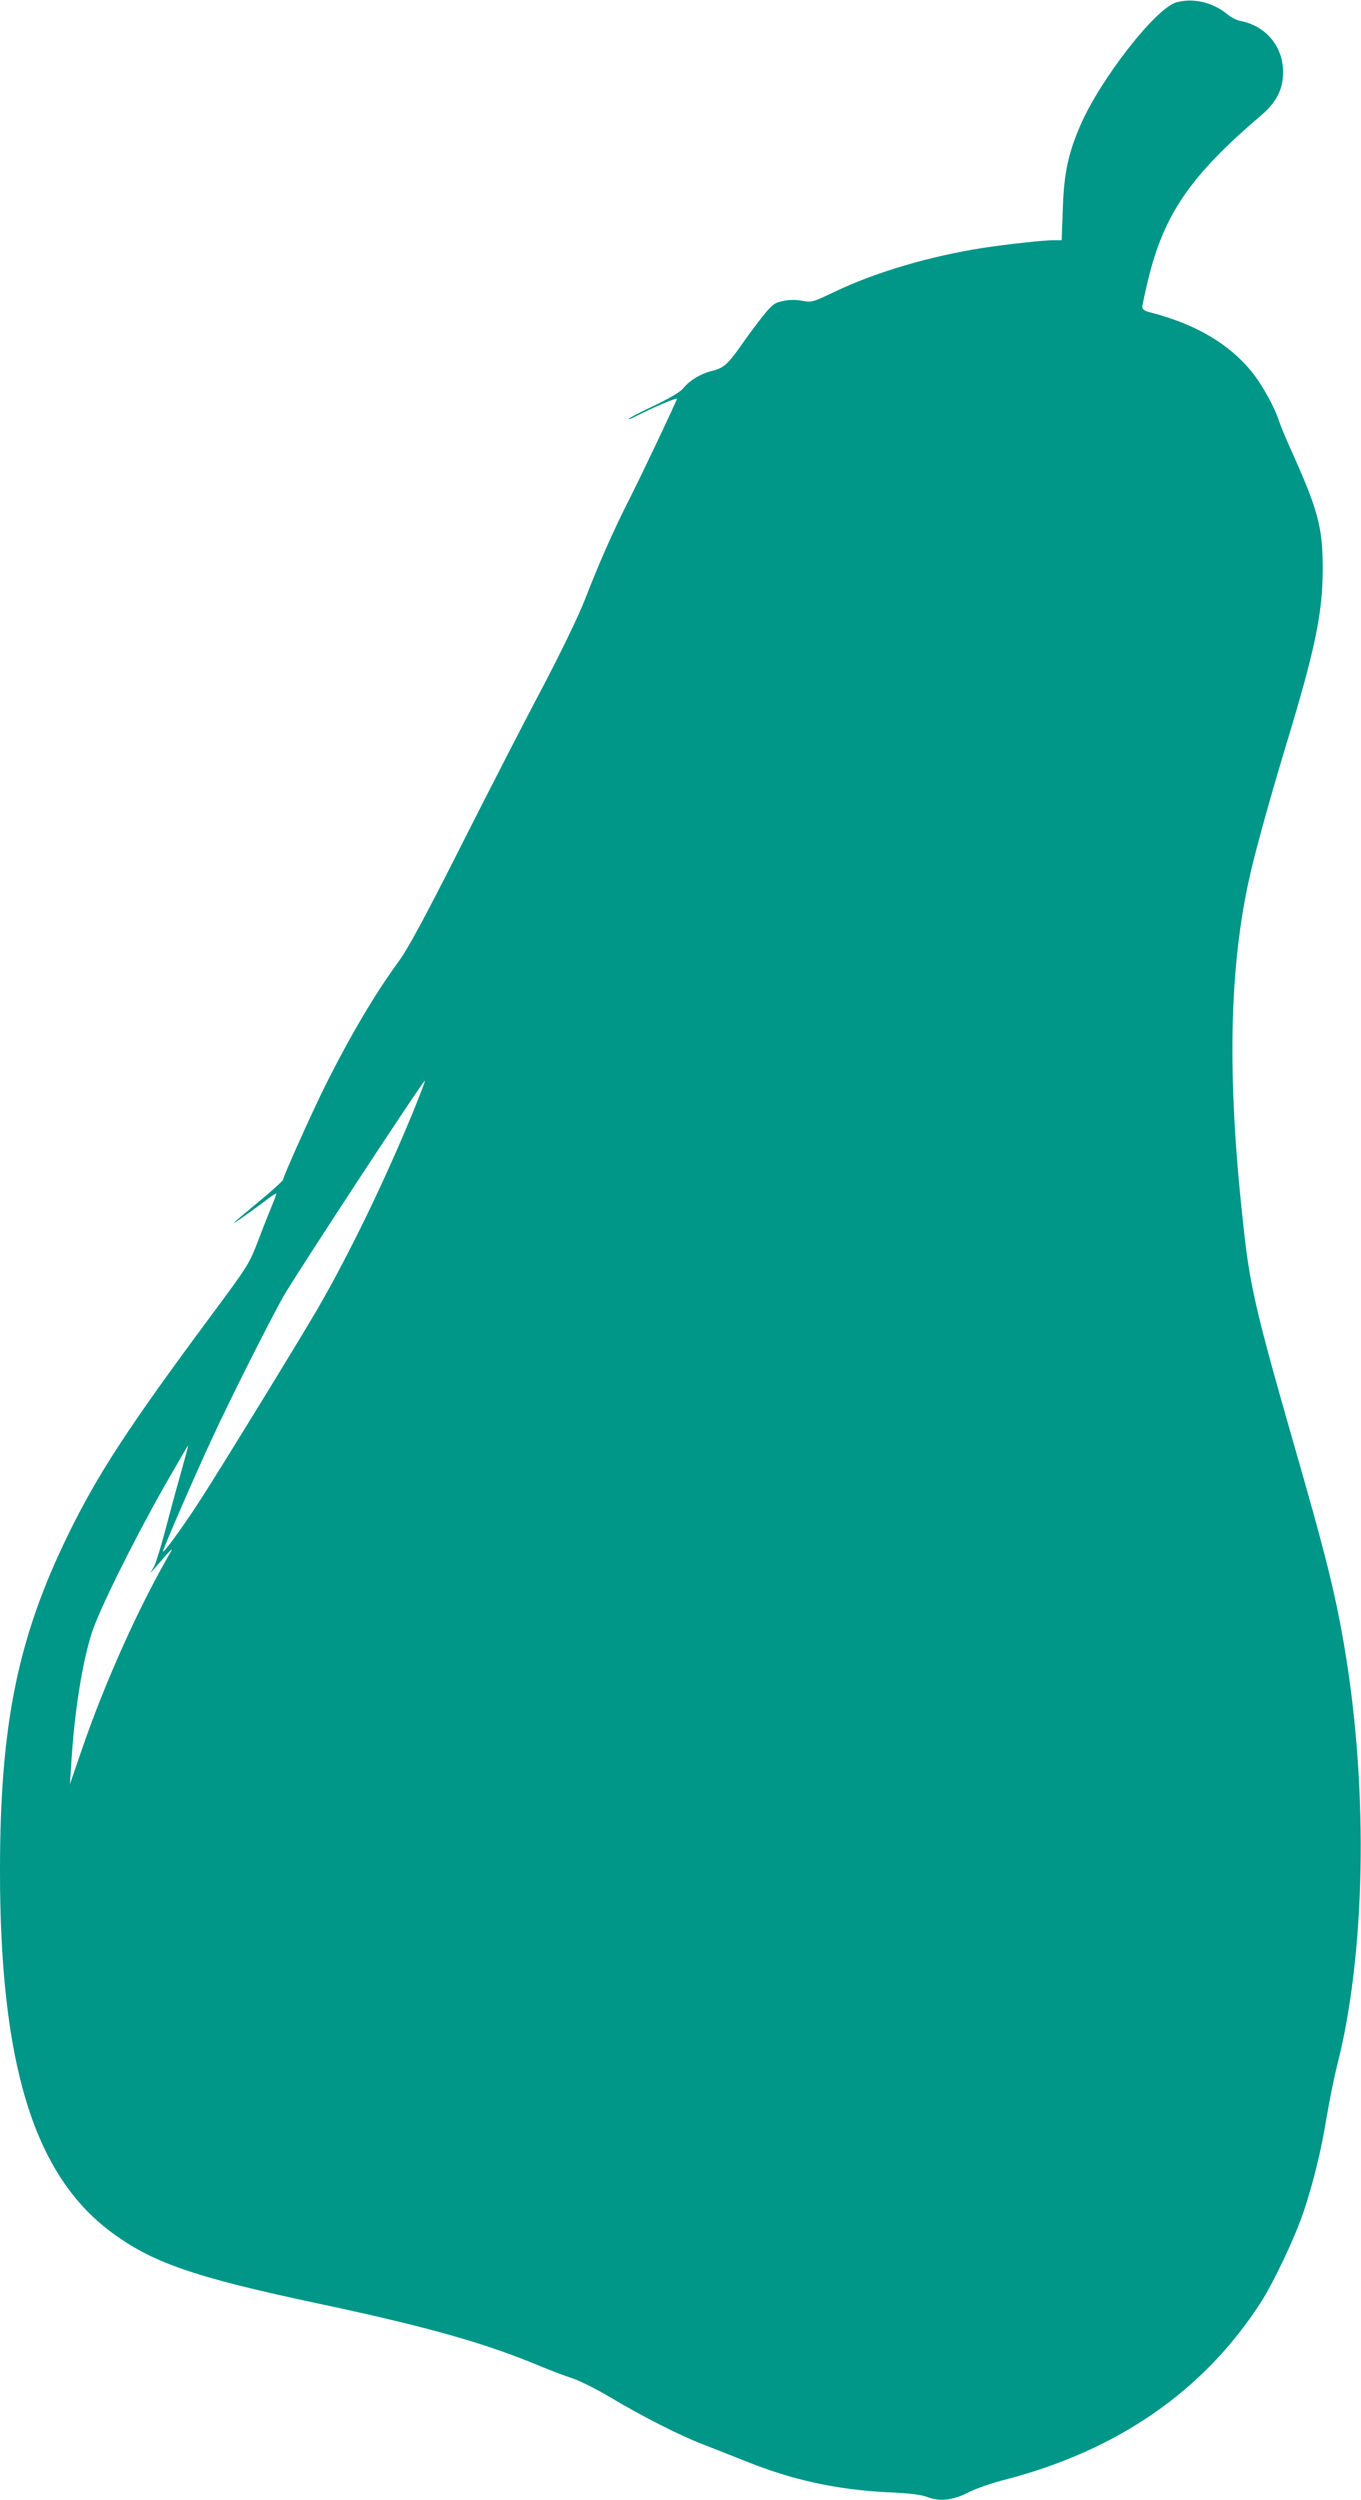 <?xml version="1.0" standalone="no"?>
<!DOCTYPE svg PUBLIC "-//W3C//DTD SVG 20010904//EN"
 "http://www.w3.org/TR/2001/REC-SVG-20010904/DTD/svg10.dtd">
<svg version="1.0" xmlns="http://www.w3.org/2000/svg"
 width="697pt" height="1280pt" viewBox="0 0 697 1280"
 preserveAspectRatio="xMidYMid meet">
<g transform="translate(0,1280) scale(0.1,-0.1)"
fill="#009688" stroke="none">
<path d="M6025 12788 c-105 -28 -388 -391 -491 -627 -64 -148 -85 -248 -91
-428 l-6 -163 -46 0 c-48 0 -236 -21 -356 -39 -273 -43 -547 -123 -761 -225
-111 -53 -117 -55 -165 -46 -33 6 -67 6 -99 -1 -44 -9 -55 -18 -103 -77 -29
-37 -79 -103 -109 -147 -71 -101 -92 -119 -151 -134 -58 -14 -116 -49 -148
-89 -15 -19 -70 -51 -151 -90 -71 -33 -128 -63 -128 -67 0 -3 14 2 31 11 96
49 220 102 216 91 -36 -83 -184 -394 -241 -507 -85 -167 -156 -328 -231 -521
-31 -80 -118 -260 -212 -440 -89 -167 -277 -533 -419 -814 -193 -382 -275
-533 -324 -600 -117 -159 -247 -379 -374 -633 -65 -130 -216 -466 -216 -481 0
-6 -53 -54 -117 -107 -65 -54 -125 -104 -133 -112 -17 -17 67 41 152 105 31
24 59 43 62 43 3 0 -4 -21 -15 -47 -11 -27 -44 -108 -72 -182 -51 -134 -51
-134 -252 -405 -421 -568 -574 -803 -725 -1111 -260 -532 -350 -975 -350
-1725 0 -985 173 -1550 564 -1844 213 -160 425 -234 1071 -371 559 -119 854
-202 1145 -325 41 -17 107 -42 147 -55 40 -13 130 -58 200 -100 166 -99 360
-197 476 -241 50 -20 146 -57 213 -84 239 -97 469 -147 729 -160 112 -5 174
-12 205 -25 64 -24 132 -16 211 25 35 18 120 48 189 65 575 150 1014 454 1305
904 65 100 176 334 219 461 51 152 91 313 120 490 14 85 39 207 55 270 143
564 159 1388 41 2108 -49 294 -93 475 -275 1107 -178 621 -213 769 -244 1050
-85 748 -79 1302 19 1772 29 140 102 406 198 724 148 488 186 671 186 899 0
211 -24 300 -164 610 -26 58 -53 123 -60 145 -21 68 -87 187 -140 252 -116
143 -288 244 -517 303 -30 7 -43 16 -43 28 0 10 14 73 30 141 82 336 217 532
577 839 79 67 113 133 114 218 2 134 -86 241 -219 267 -19 4 -48 18 -64 32
-75 63 -176 87 -263 63z m-3909 -5679 c-142 -347 -327 -729 -486 -1004 -96
-166 -522 -859 -614 -1000 -91 -139 -188 -271 -181 -246 12 39 167 396 251
576 88 191 278 569 361 720 54 98 723 1118 729 1112 2 -2 -25 -73 -60 -158z
m-1187 -1841 c-21 -73 -57 -205 -80 -293 -23 -88 -50 -176 -60 -195 l-20 -35
23 26 c13 14 40 45 61 70 22 24 32 32 24 18 -162 -277 -339 -670 -457 -1014
l-62 -180 7 105 c15 257 56 520 106 672 38 118 213 470 369 746 67 116 122
212 124 212 1 0 -15 -60 -35 -132z"/>
</g>
</svg>
